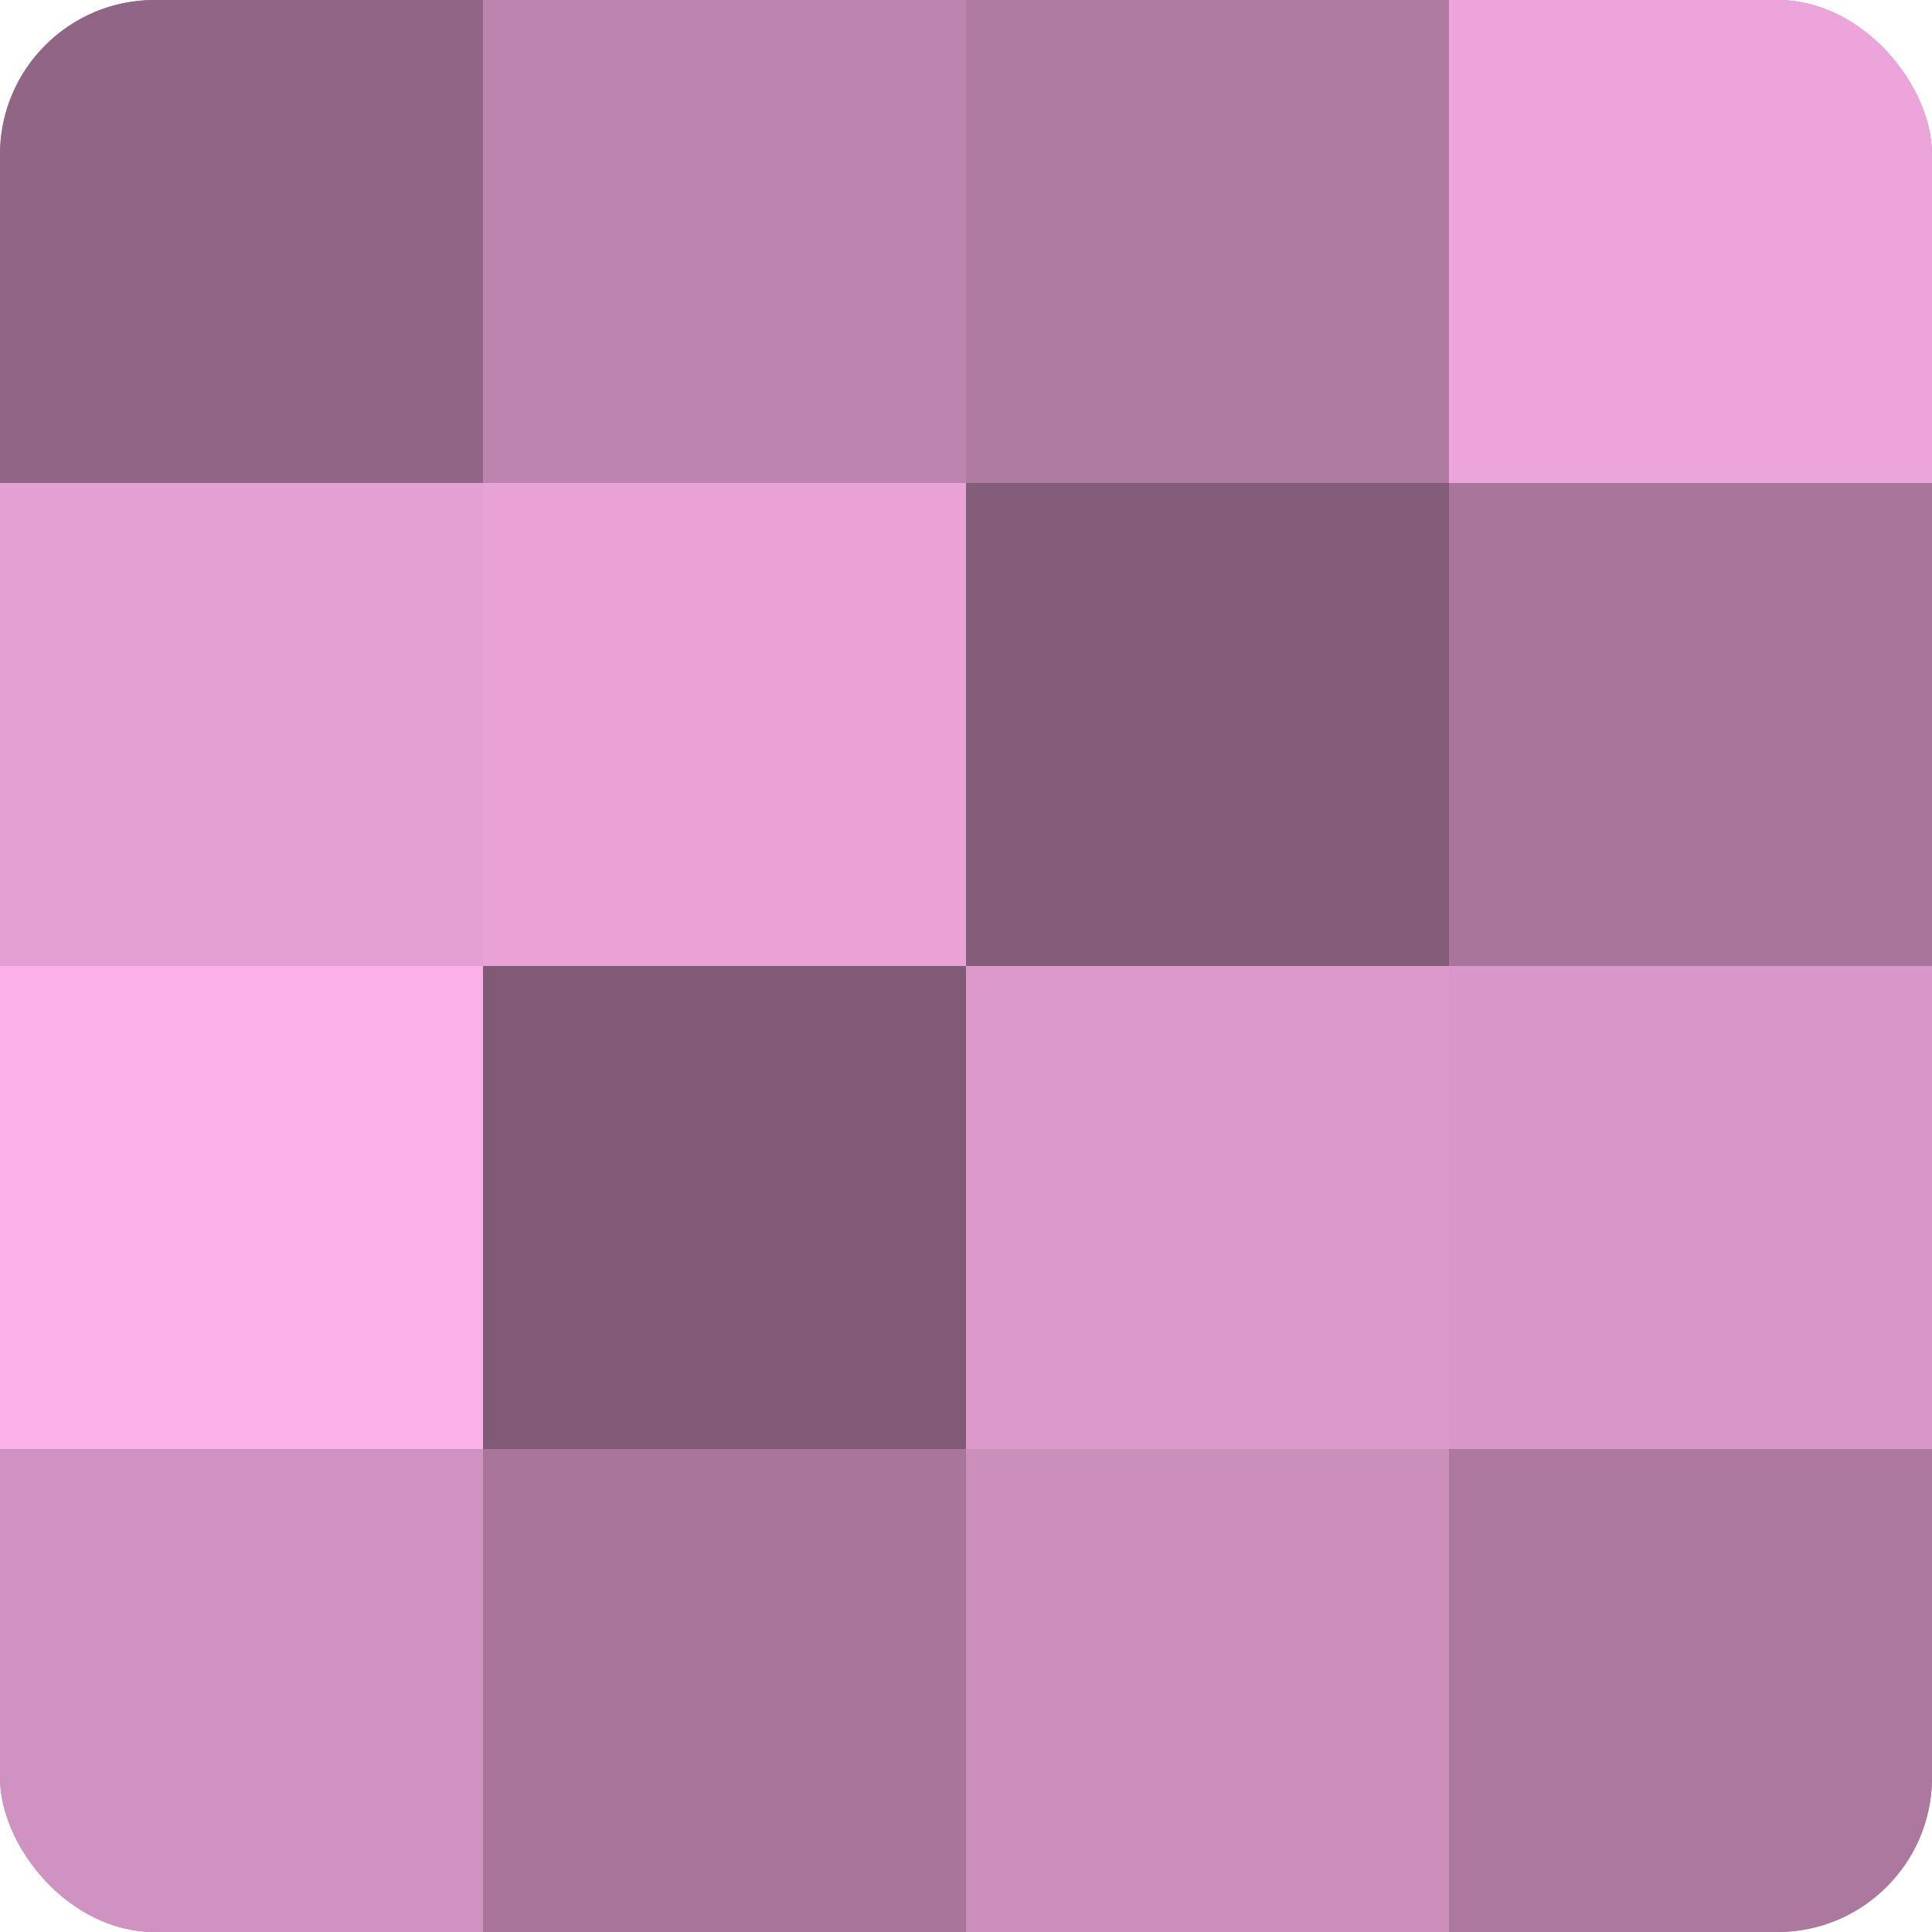 <?xml version="1.0" encoding="UTF-8"?>
<svg xmlns="http://www.w3.org/2000/svg" width="60" height="60" viewBox="0 0 100 100" preserveAspectRatio="xMidYMid meet"><defs><clipPath id="c" width="100" height="100"><rect width="100" height="100" rx="8" ry="8"/></clipPath></defs><g clip-path="url(#c)"><rect width="100" height="100" fill="#a07094"/><rect width="25" height="25" fill="#906585"/><rect y="25" width="25" height="25" fill="#e49fd3"/><rect y="50" width="25" height="25" fill="#fcb0e9"/><rect y="75" width="25" height="25" fill="#d092c0"/><rect x="25" width="25" height="25" fill="#bc84ae"/><rect x="25" y="25" width="25" height="25" fill="#e8a2d6"/><rect x="25" y="50" width="25" height="25" fill="#805a76"/><rect x="25" y="75" width="25" height="25" fill="#a8769b"/><rect x="50" width="25" height="25" fill="#b07ba3"/><rect x="50" y="25" width="25" height="25" fill="#845d7a"/><rect x="50" y="50" width="25" height="25" fill="#dc9acb"/><rect x="50" y="75" width="25" height="25" fill="#cc8fbc"/><rect x="75" width="25" height="25" fill="#eca5da"/><rect x="75" y="25" width="25" height="25" fill="#a8769b"/><rect x="75" y="50" width="25" height="25" fill="#d897c8"/><rect x="75" y="75" width="25" height="25" fill="#ac789f"/></g></svg>
